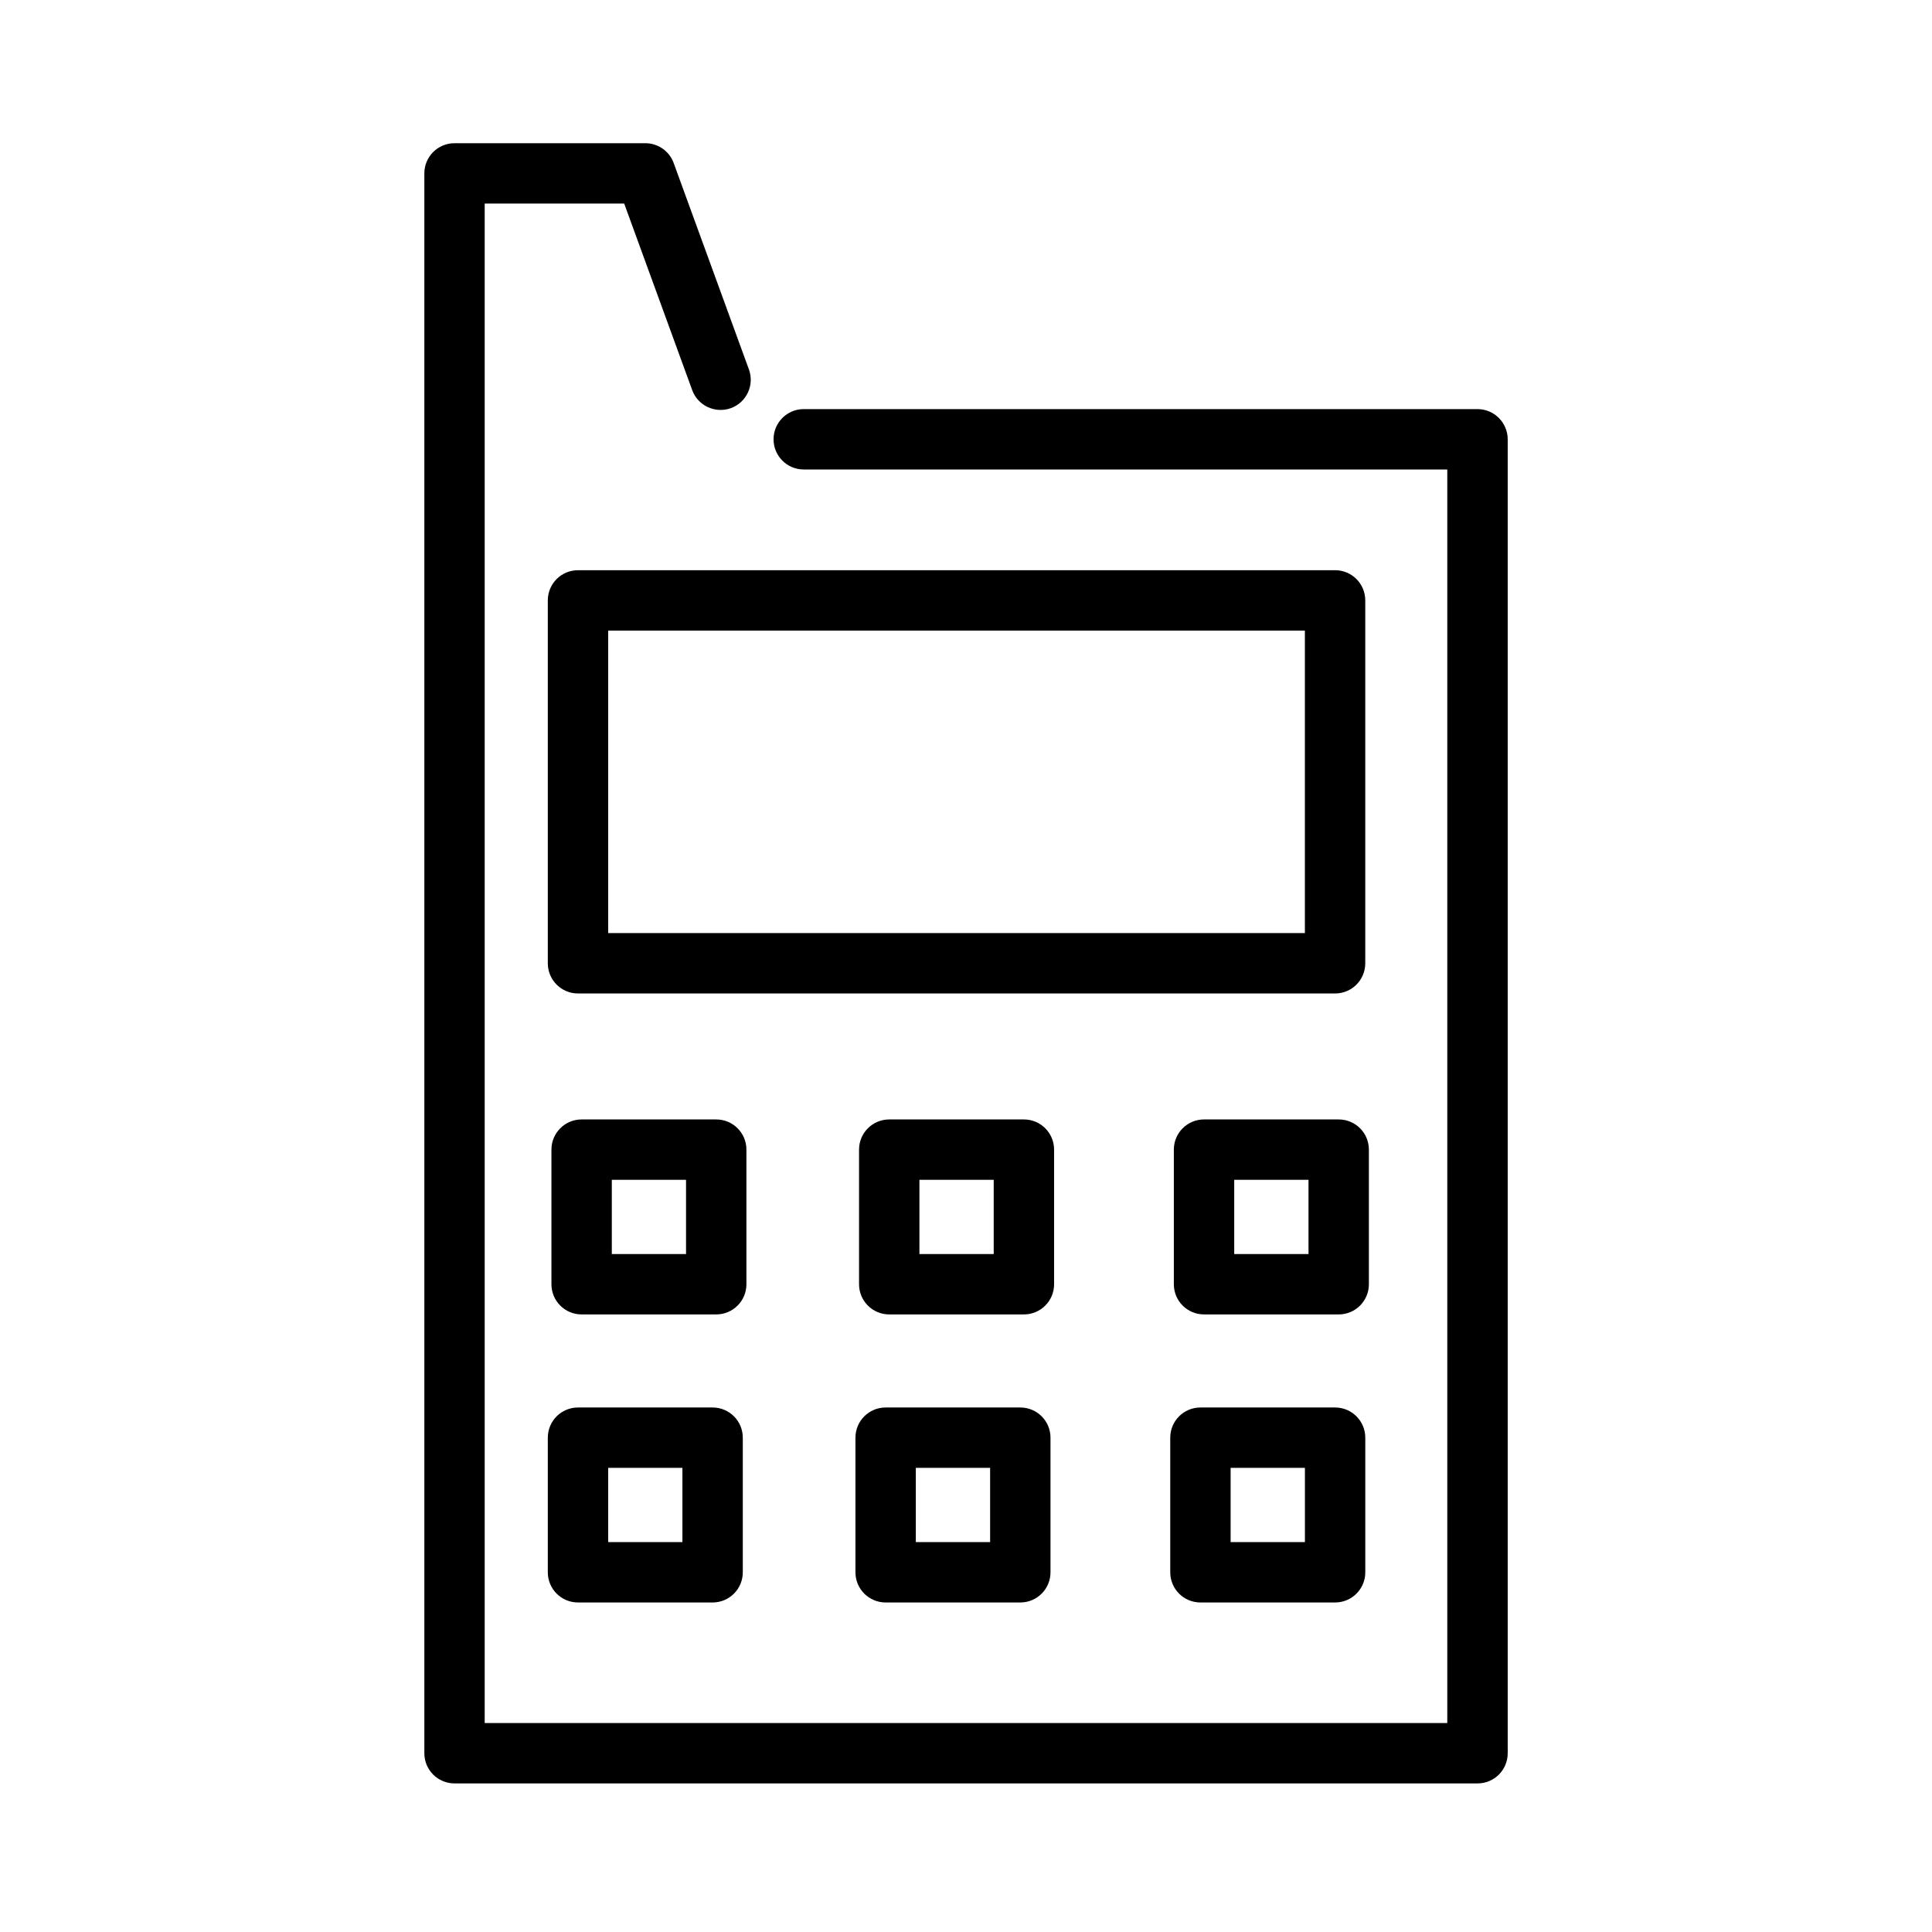 <?xml version="1.0" encoding="utf-8"?>
<!-- Generator: Adobe Illustrator 17.0.0, SVG Export Plug-In . SVG Version: 6.00 Build 0)  -->
<!DOCTYPE svg PUBLIC "-//W3C//DTD SVG 1.1//EN" "http://www.w3.org/Graphics/SVG/1.1/DTD/svg11.dtd">
<svg version="1.1" id="Capa_1" xmlns="http://www.w3.org/2000/svg" xmlns:xlink="http://www.w3.org/1999/xlink" x="0px" y="0px"
	 width="64px" height="64px" viewBox="0 0 64 64" enable-background="new 0 0 64 64" xml:space="preserve">
<path d="M44.227,18.889H19.147c-0.553,0-1,0.447-1,1V31.91c0,0.553,0.447,1,1,1h25.079c0.553,0,1-0.447,1-1V19.889
	C45.227,19.336,44.779,18.889,44.227,18.889z M43.227,30.91H20.147V20.889h23.079V30.91z"/>
<path d="M48.943,13.552H26.625c-0.553,0-1,0.447-1,1c0,0.553,0.447,1,1,1h21.318v41.525H16.056V6.743h4.621l2.253,6.18
	c0.189,0.519,0.765,0.784,1.282,0.597c0.519-0.189,0.786-0.764,0.597-1.282l-2.492-6.836c-0.143-0.396-0.52-0.658-0.939-0.658
	h-6.321c-0.553,0-1,0.447-1,1v52.334c0,0.553,0.447,1,1,1h33.888c0.553,0,1-0.447,1-1V14.552
	C49.943,13.999,49.496,13.552,48.943,13.552z"/>
<path d="M34.918,38.083c0-0.553-0.447-1-1-1h-4.461c-0.553,0-1,0.447-1,1v4.459c0,0.553,0.447,1,1,1h4.461c0.553,0,1-0.447,1-1
	V38.083z M32.918,41.542h-2.461v-2.459h2.461V41.542z"/>
<path d="M45.346,38.083c0-0.553-0.447-1-1-1h-4.461c-0.553,0-1,0.447-1,1v4.459c0,0.553,0.447,1,1,1h4.461c0.553,0,1-0.447,1-1
	V38.083z M43.346,41.542h-2.461v-2.459h2.461V41.542z"/>
<path d="M24.726,38.083c0-0.553-0.447-1-1-1h-4.459c-0.553,0-1,0.447-1,1v4.459c0,0.553,0.447,1,1,1h4.459c0.553,0,1-0.447,1-1
	V38.083z M22.726,41.542h-2.459v-2.459h2.459V41.542z"/>
<path d="M33.799,46.625h-4.461c-0.553,0-1,0.447-1,1v4.459c0,0.553,0.447,1,1,1h4.461c0.553,0,1-0.447,1-1v-4.459
	C34.799,47.072,34.352,46.625,33.799,46.625z M32.799,51.084h-2.461v-2.459h2.461V51.084z"/>
<path d="M44.227,46.625h-4.461c-0.553,0-1,0.447-1,1v4.459c0,0.553,0.447,1,1,1h4.461c0.553,0,1-0.447,1-1v-4.459
	C45.227,47.072,44.779,46.625,44.227,46.625z M43.227,51.084h-2.461v-2.459h2.461V51.084z"/>
<path d="M23.606,46.625h-4.459c-0.553,0-1,0.447-1,1v4.459c0,0.553,0.447,1,1,1h4.459c0.553,0,1-0.447,1-1v-4.459
	C24.606,47.072,24.159,46.625,23.606,46.625z M22.606,51.084h-2.459v-2.459h2.459V51.084z"/>
</svg>
